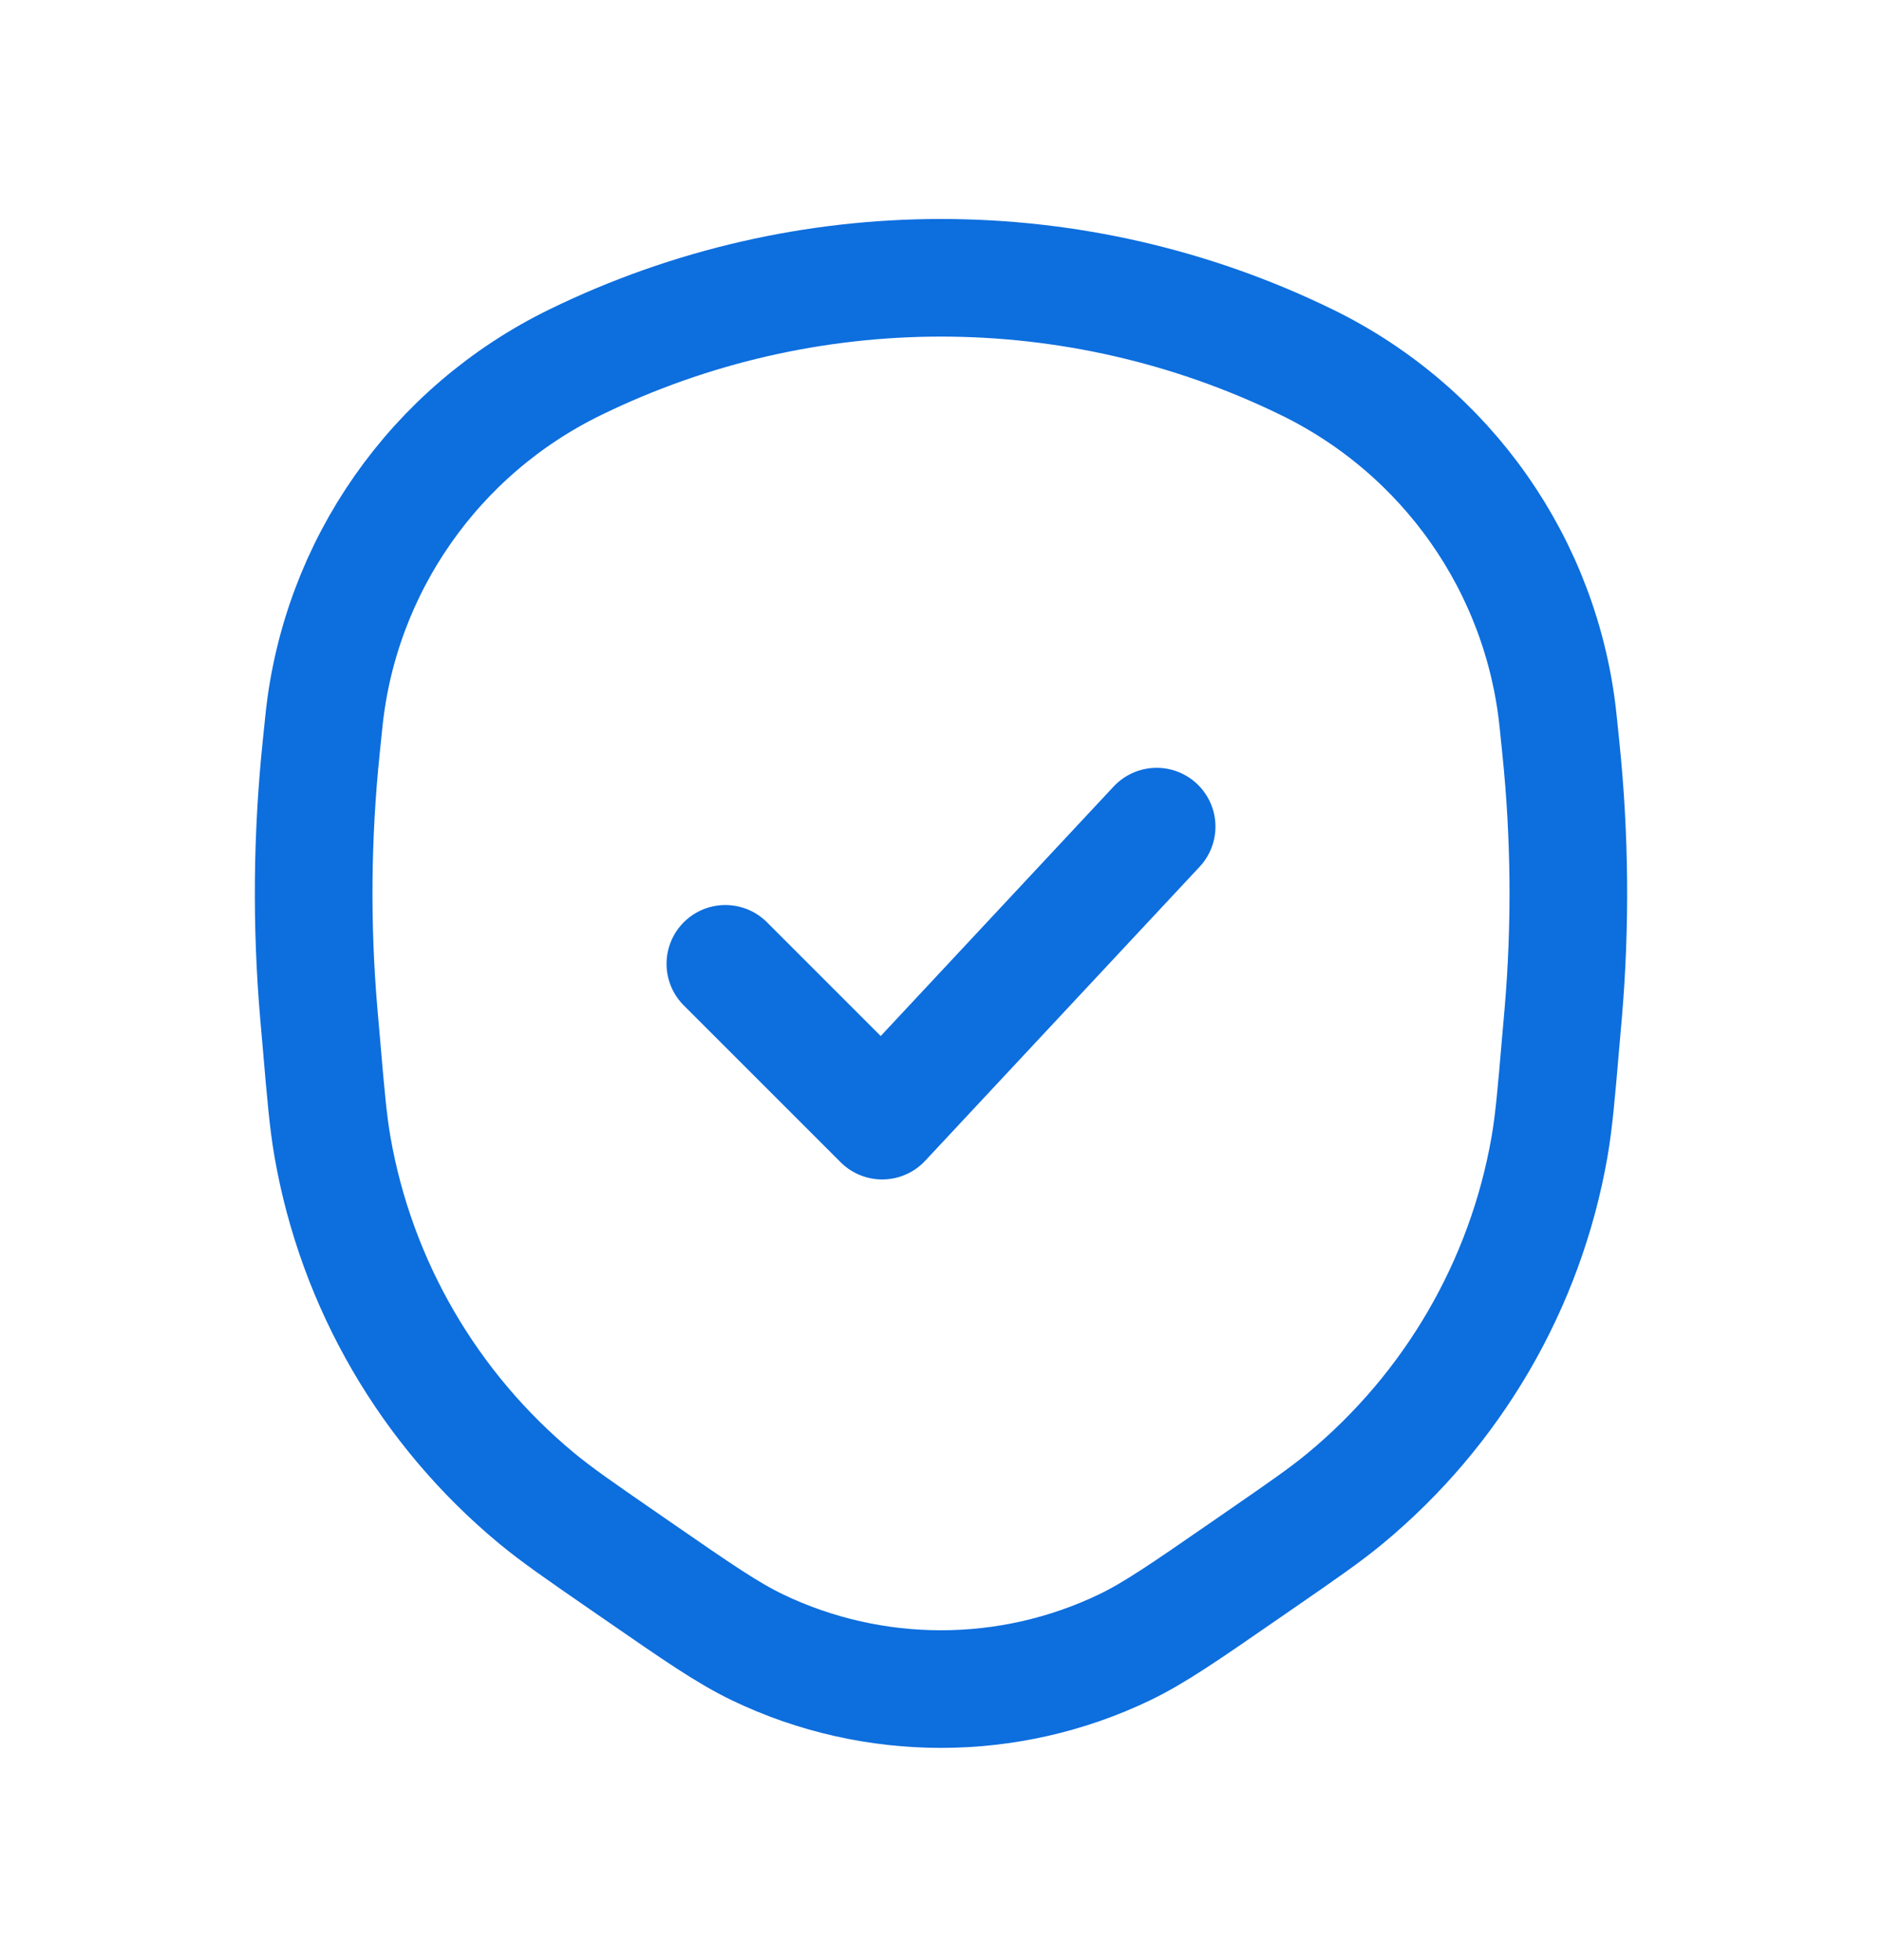 <svg width="24" height="25" viewBox="0 0 24 25" fill="none" xmlns="http://www.w3.org/2000/svg">
<path d="M15.875 20.03L16.056 19.905C16.621 19.515 16.904 19.319 17.156 19.11C18.529 17.972 19.452 16.385 19.759 14.633C19.815 14.311 19.845 13.97 19.903 13.288L19.934 12.935C20.031 11.806 20.021 10.671 19.905 9.543L19.869 9.194C19.665 7.222 18.454 5.493 16.664 4.62C13.722 3.184 10.278 3.184 7.336 4.62C5.546 5.493 4.335 7.222 4.131 9.194L4.095 9.543C3.979 10.671 3.969 11.806 4.066 12.935L4.097 13.288C4.155 13.97 4.185 14.311 4.241 14.633C4.548 16.385 5.471 17.972 6.844 19.11C7.097 19.319 7.379 19.515 7.944 19.905L8.125 20.03C8.893 20.561 9.277 20.827 9.662 21.012C11.139 21.72 12.861 21.72 14.338 21.012C14.723 20.827 15.107 20.561 15.875 20.03Z" stroke="#0D6EDE" stroke-width="1.5"/>
<path d="M9.25 12.293L11.25 14.293L14.75 10.543" stroke="#0D6EDE" stroke-width="1.5" stroke-linecap="round" stroke-linejoin="round"/>
</svg>
